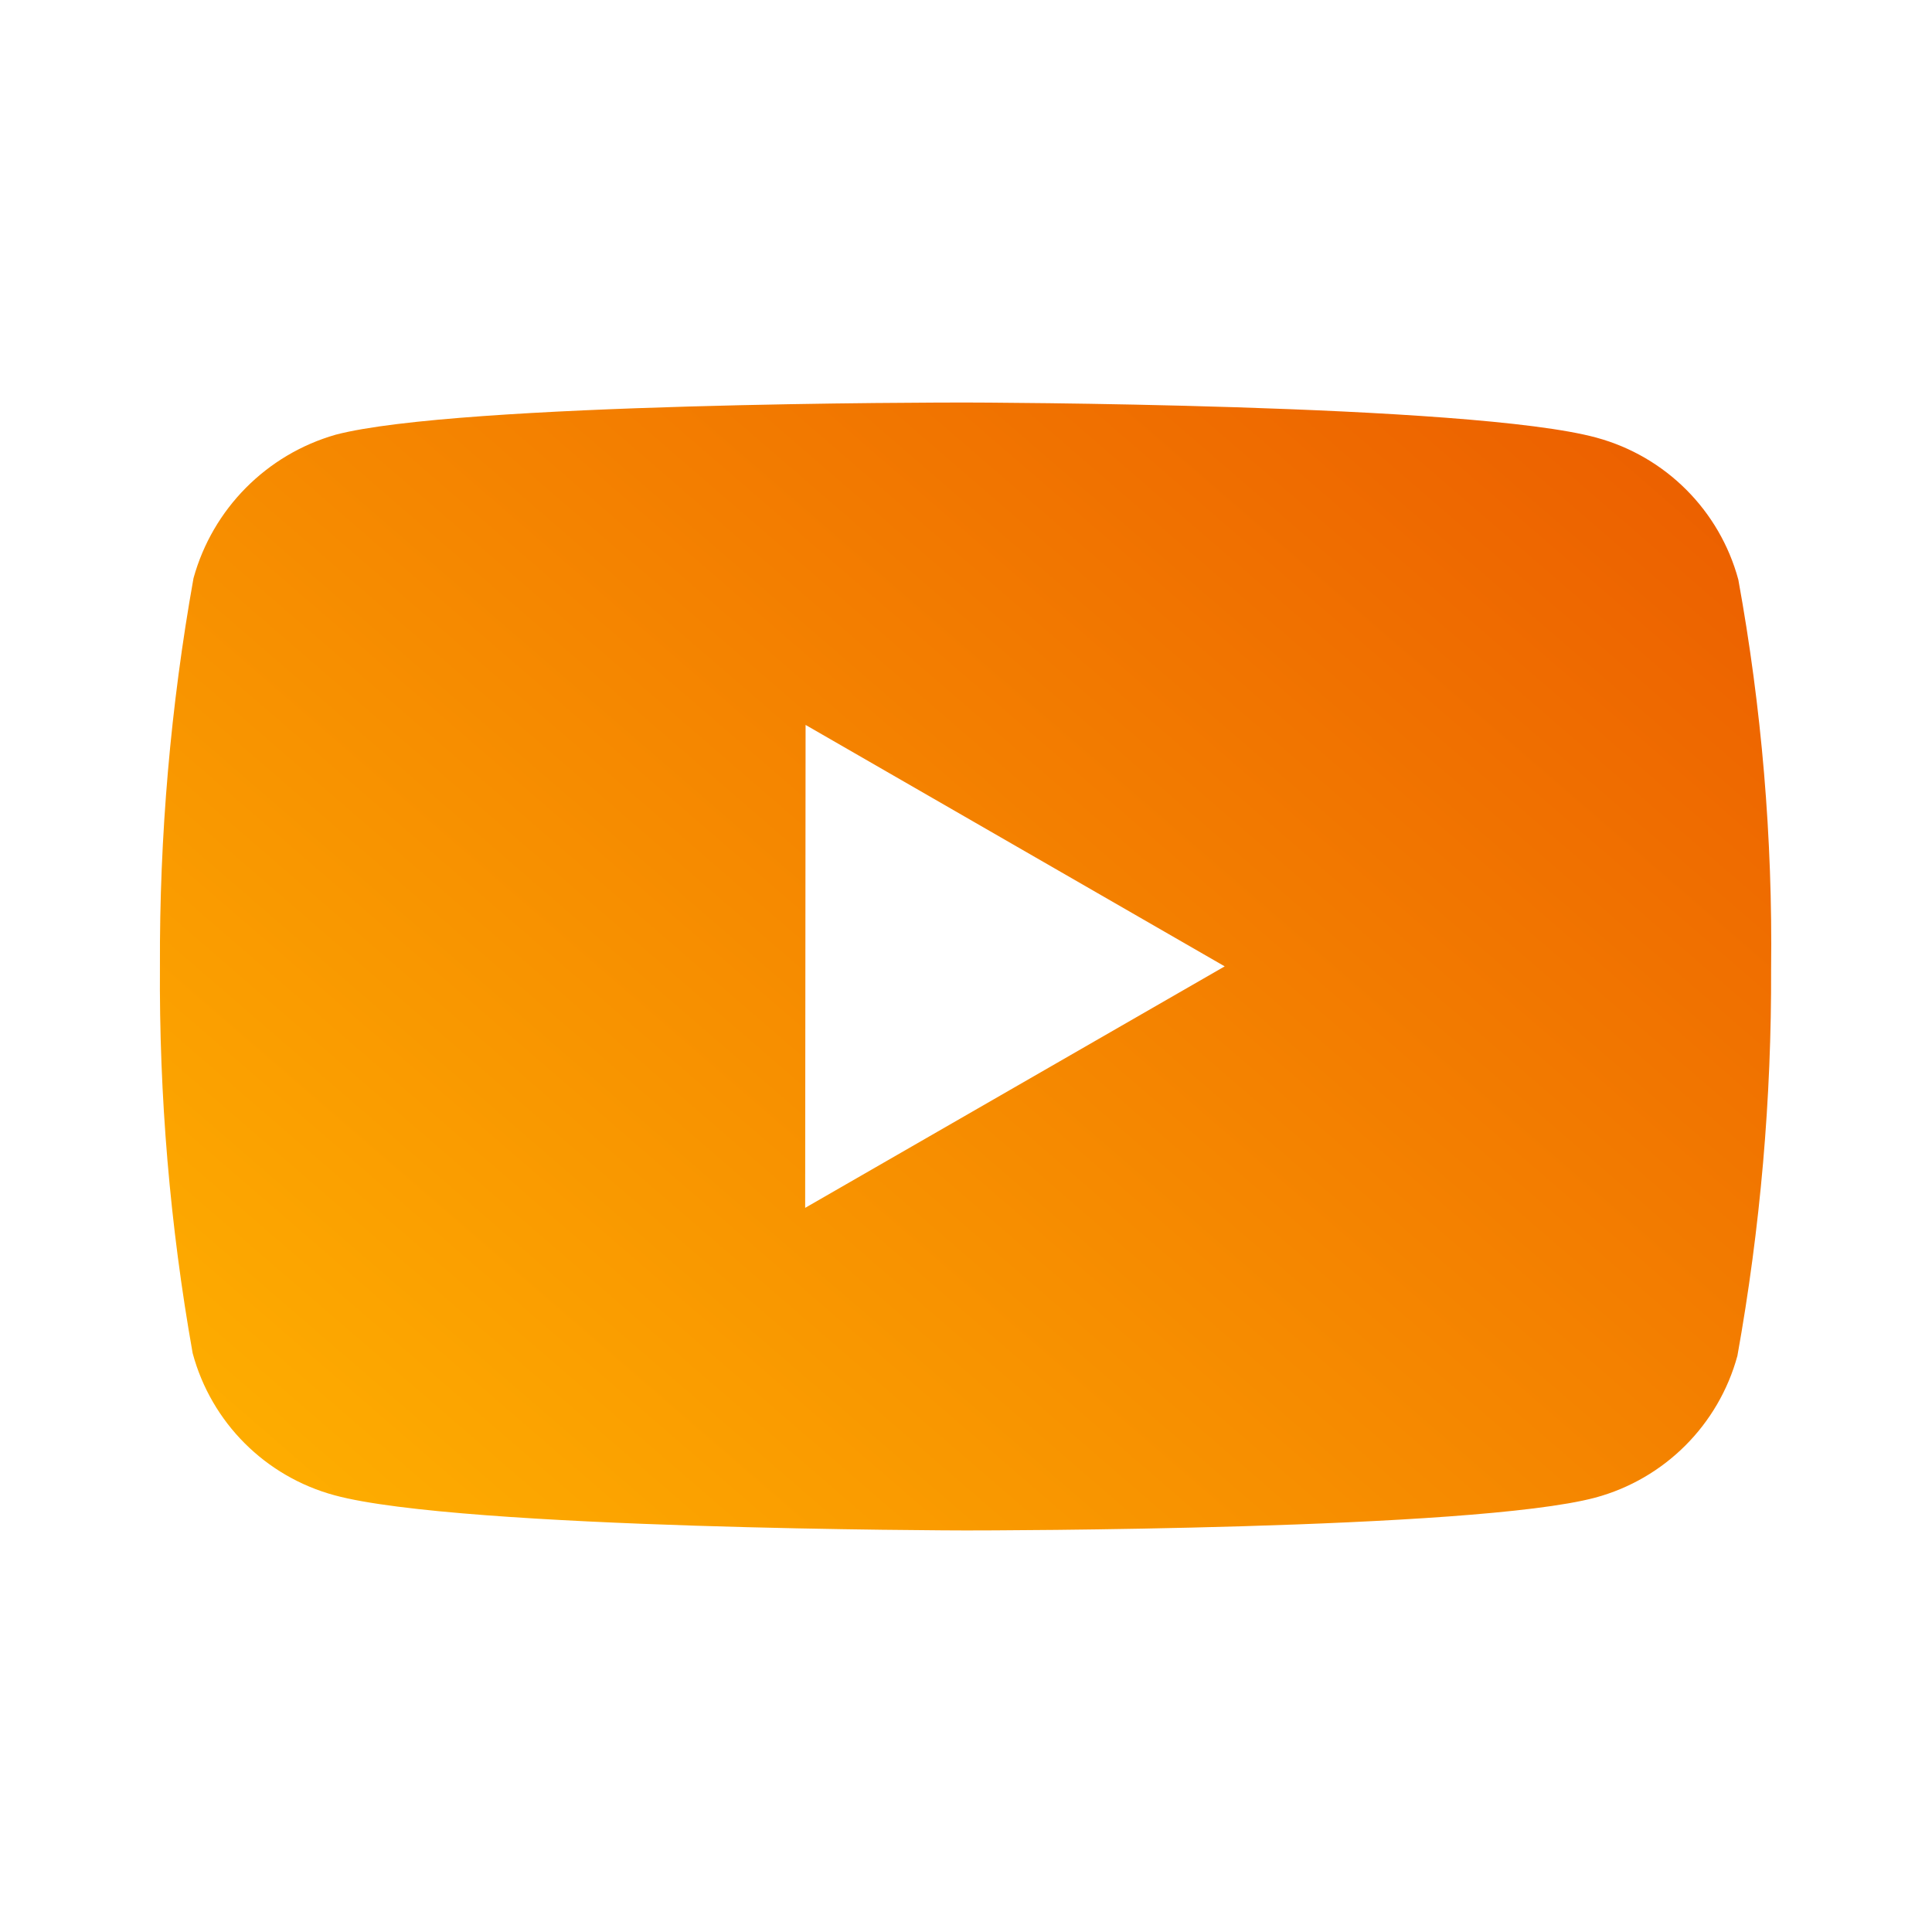 <svg width="32" height="32" viewBox="0 0 32 32" fill="none" xmlns="http://www.w3.org/2000/svg">
<path d="M16.009 25.349H15.983C15.9 25.349 7.629 25.333 5.543 24.767C4.395 24.457 3.499 23.561 3.191 22.413C2.815 20.296 2.634 18.15 2.649 16C2.64 13.847 2.826 11.697 3.205 9.577C3.522 8.429 4.414 7.528 5.56 7.2C7.589 6.667 15.632 6.667 15.973 6.667H16.001C16.085 6.667 24.377 6.683 26.443 7.249C27.588 7.56 28.482 8.455 28.792 9.6C29.179 11.725 29.361 13.882 29.335 16.041C29.344 18.192 29.157 20.339 28.777 22.456C28.465 23.602 27.568 24.497 26.421 24.806C24.395 25.344 16.351 25.349 16.009 25.349ZM13.343 12.007L13.336 20.006L20.285 16.006L13.343 12.007Z" fill="url(#paint0_linear_7575_26239)"/>
<defs>
<linearGradient id="paint0_linear_7575_26239" x1="2.675" y1="25.349" x2="23.303" y2="1.457" gradientUnits="userSpaceOnUse">
<stop stop-color="#FFB200"/>
<stop offset="1" stop-color="#EB5B00"/>
</linearGradient>
</defs>
</svg>
